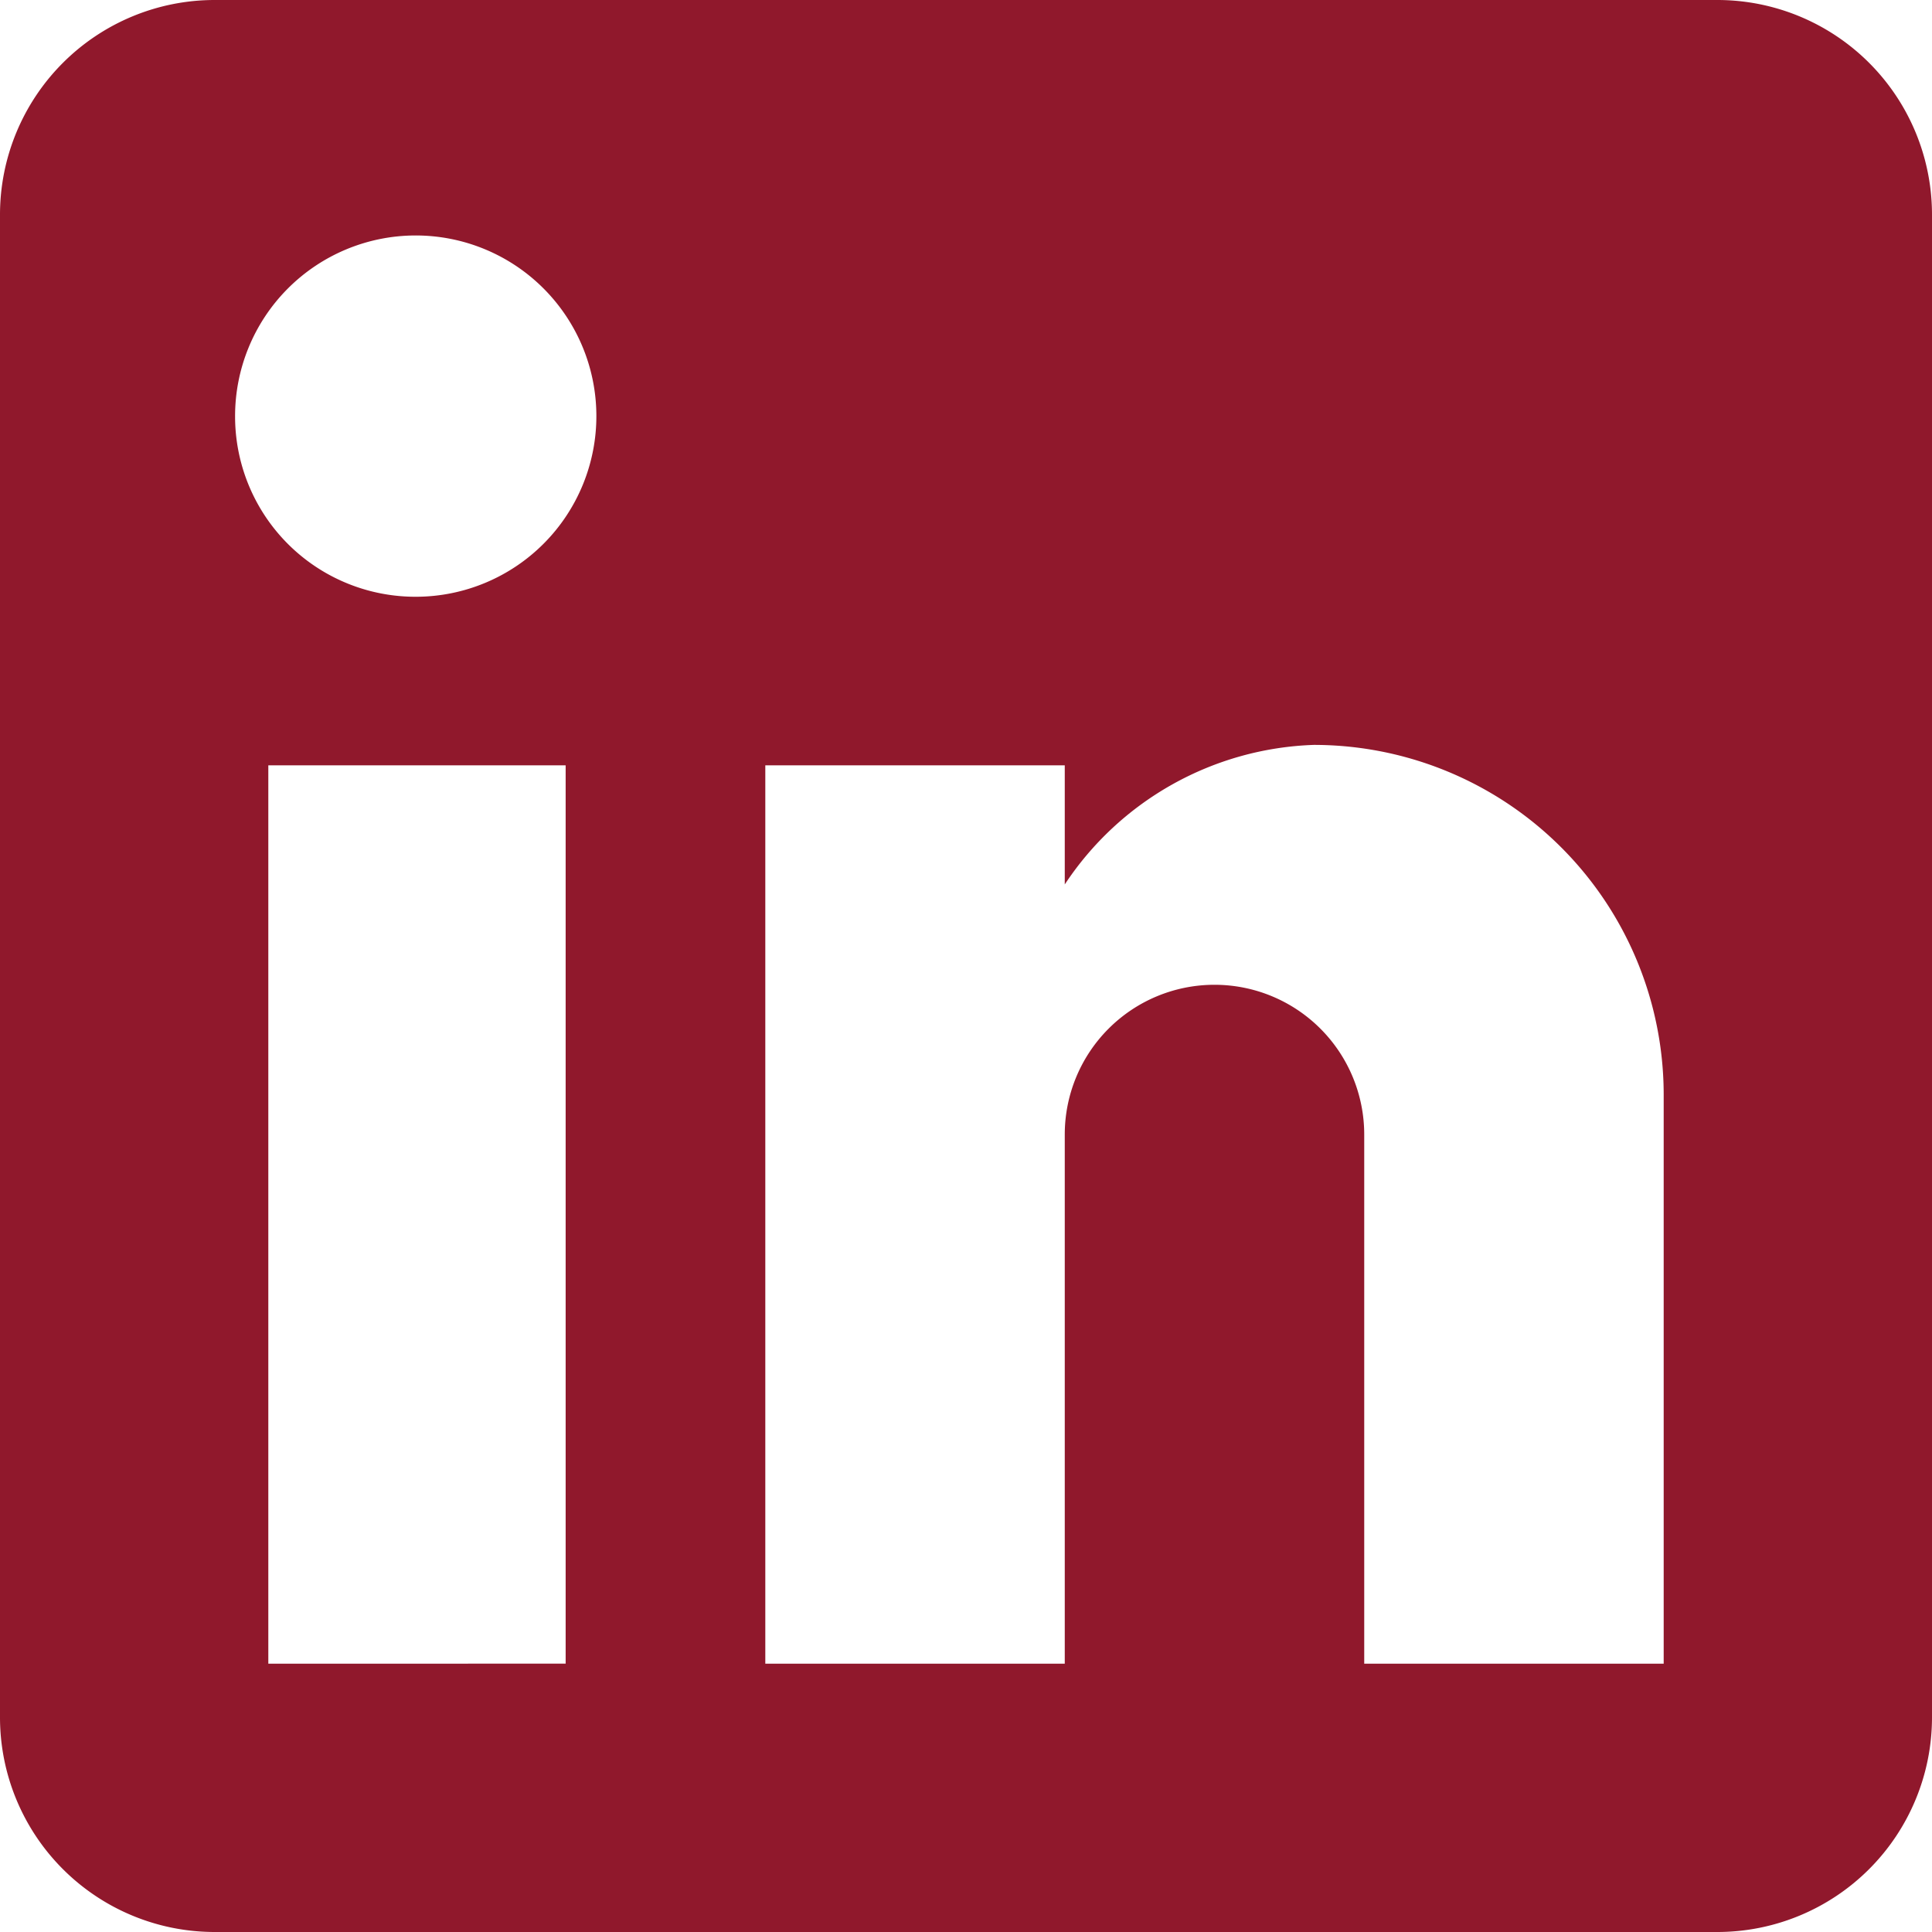 <svg xmlns="http://www.w3.org/2000/svg" width="50" height="50" viewBox="0 0 50 50">
  <path id="linkedin-in" d="M44.444,0A5.555,5.555,0,0,1,50,5.556V44.444A5.556,5.556,0,0,1,44.444,50H5.556A5.556,5.556,0,0,1,0,44.444V5.556A5.556,5.556,0,0,1,5.556,0ZM43.056,43.056V28.333A9.055,9.055,0,0,0,34,19.278a8.05,8.05,0,0,0-6.444,3.611V19.806h-7.75v23.25h7.75V29.361a3.875,3.875,0,1,1,7.75,0V43.056ZM10.778,15.444a4.675,4.675,0,1,0-4.694-4.667A4.667,4.667,0,0,0,10.778,15.444Zm3.861,27.611V19.806H6.944v23.25Z" fill="#90182c"/>
</svg>
